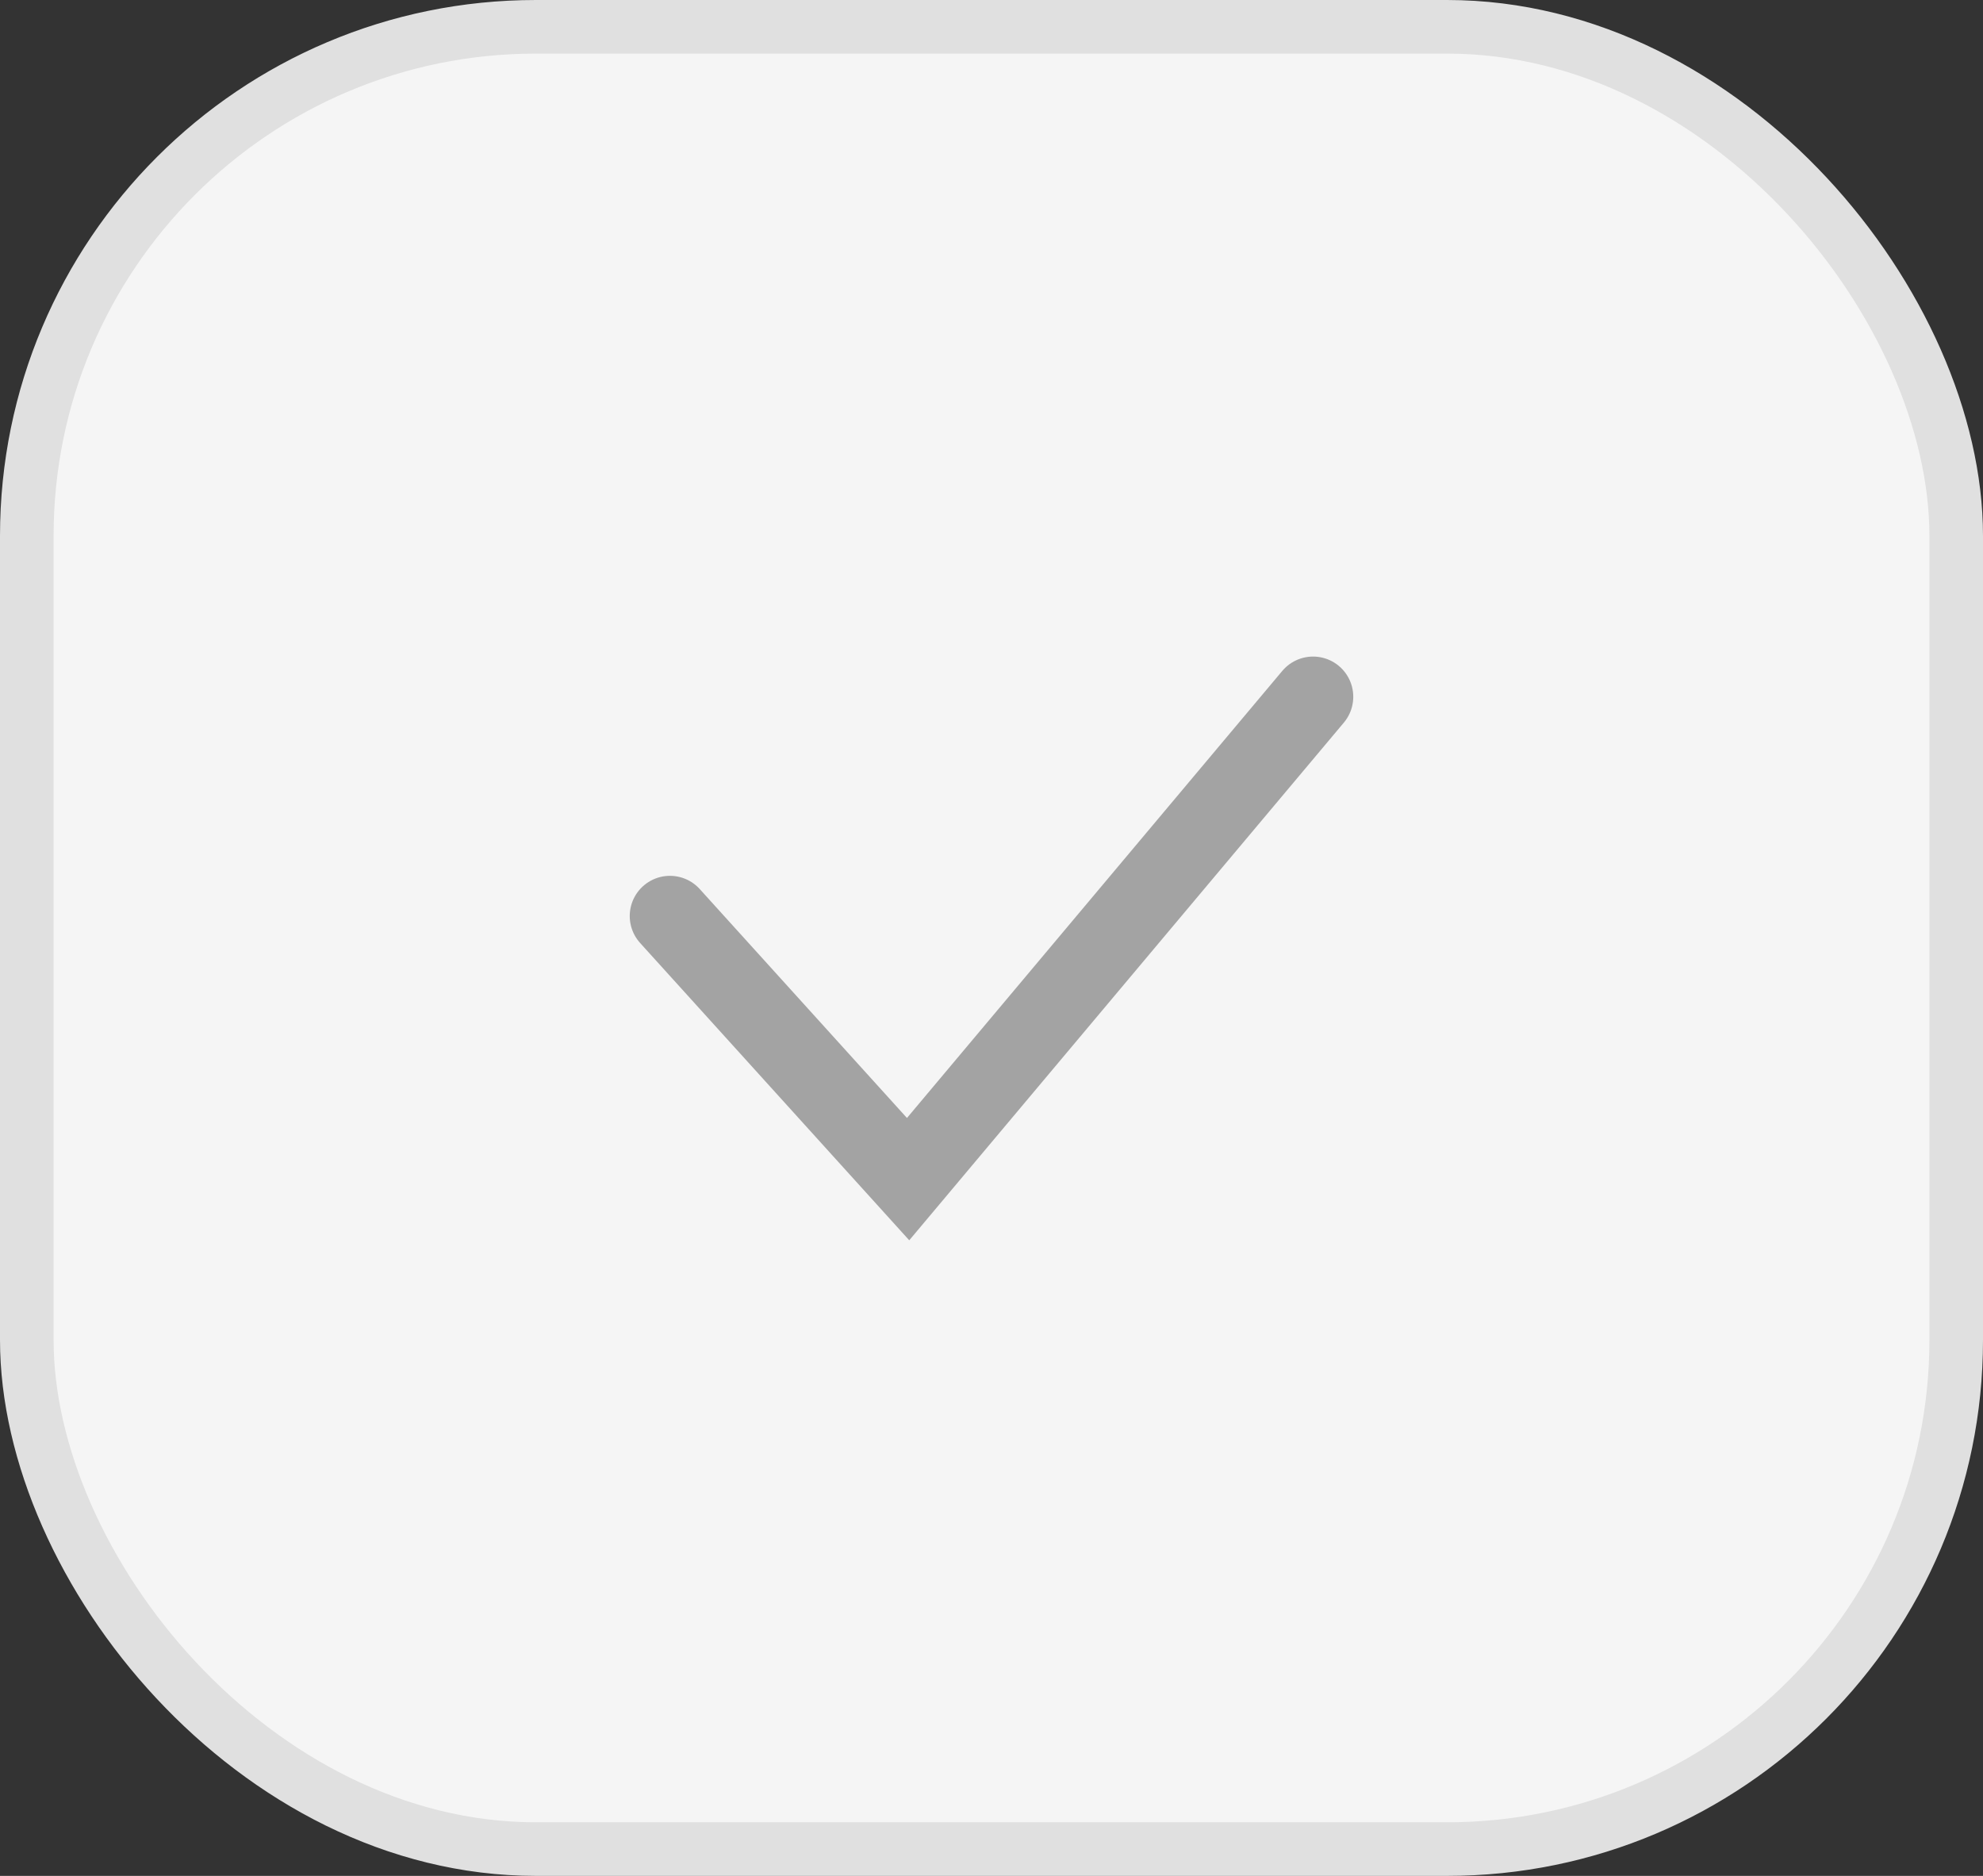<?xml version="1.0" encoding="UTF-8"?> <svg xmlns="http://www.w3.org/2000/svg" width="37" height="35" viewBox="0 0 37 35" fill="none"><rect x="0" y="0" width="37" height="35" fill="#333333" stroke="none"/> <rect x="0.5" y="0.5" width="36" height="34" rx="9.5" fill="#F5F5F5"></rect> <path d="M12.5 17.091L16.944 22L24.5 13" stroke="#A3A3A3" stroke-width="1.5" stroke-linecap="round"></path> <rect x="0.5" y="0.5" width="36" height="34" rx="9.5" stroke="#E0E0E0"></rect> </svg> 